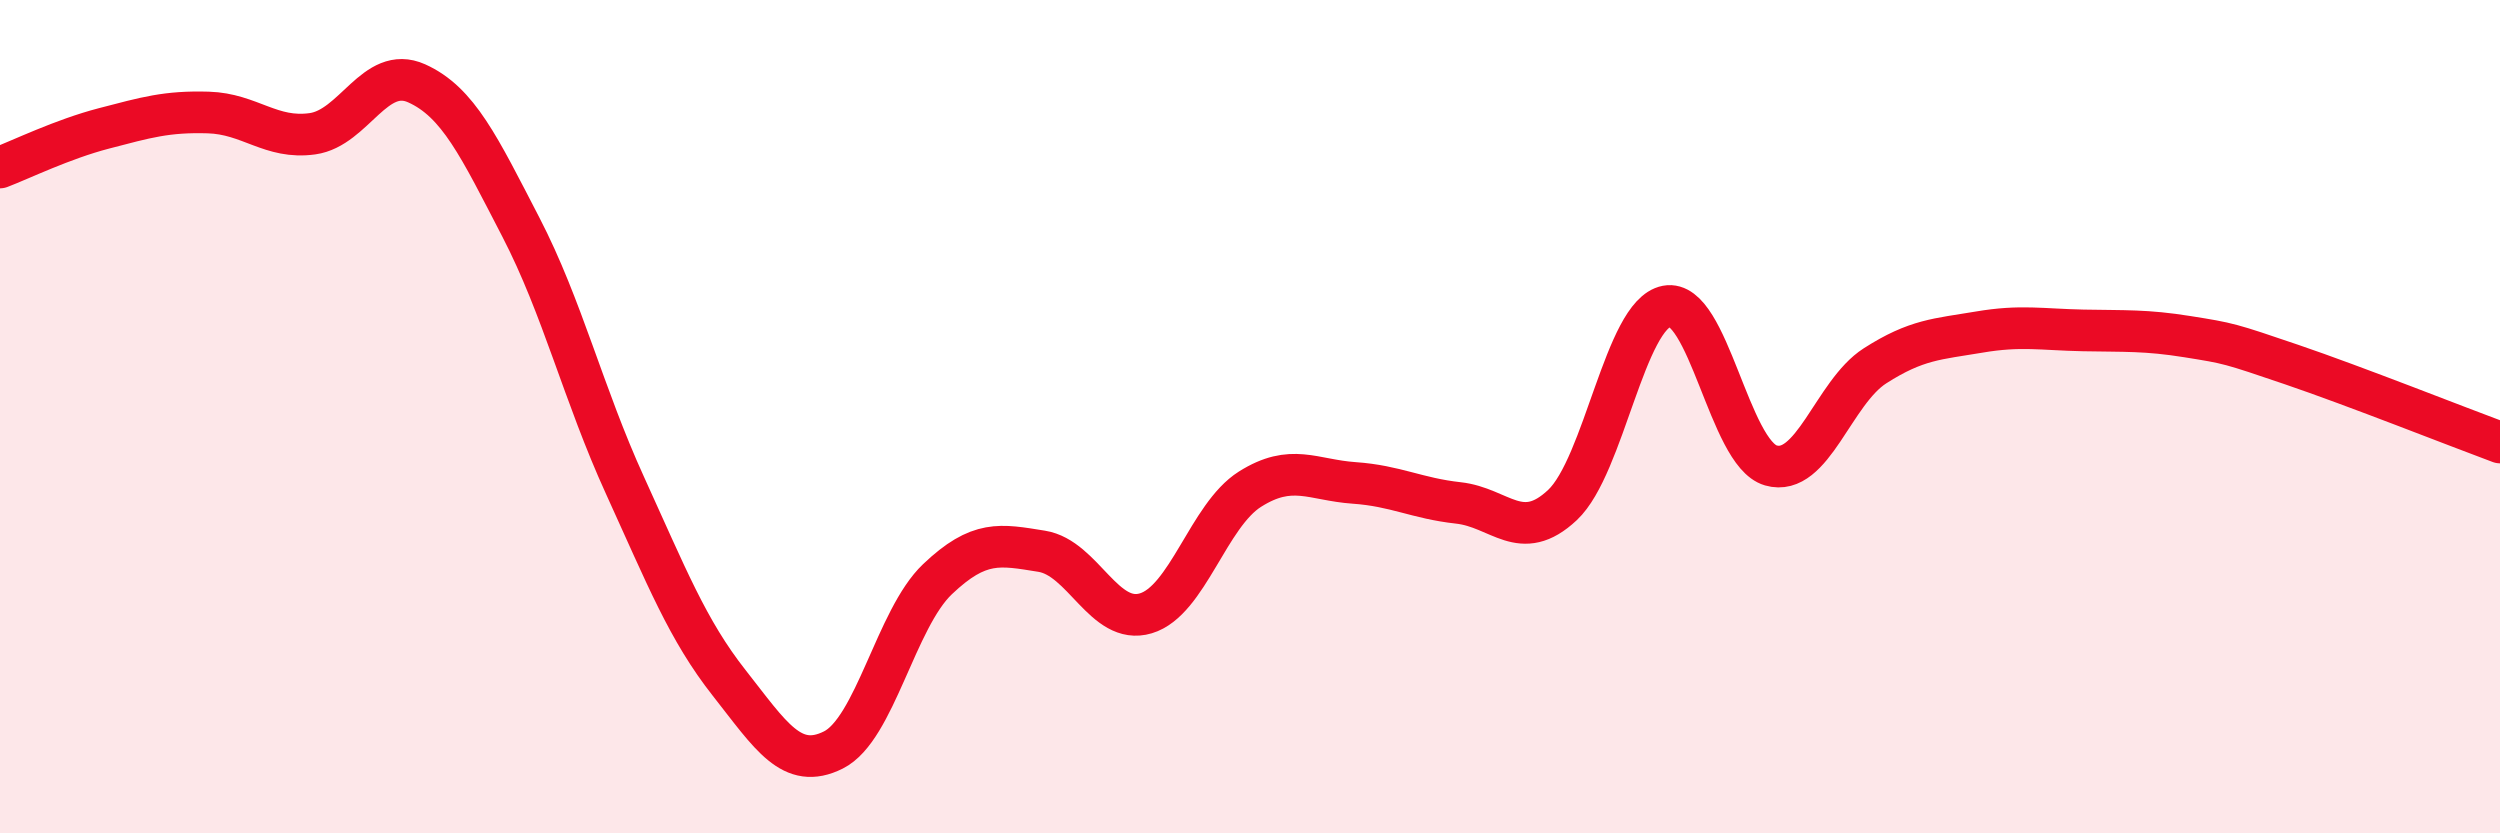 
    <svg width="60" height="20" viewBox="0 0 60 20" xmlns="http://www.w3.org/2000/svg">
      <path
        d="M 0,4.02 C 0.5,3.83 1.5,3.34 2.5,3.08 C 3.5,2.82 4,2.67 5,2.7 C 6,2.73 6.5,3.35 7.5,3.21 C 8.5,3.07 9,1.55 10,2 C 11,2.45 11.5,3.52 12.5,5.45 C 13.5,7.38 14,9.46 15,11.65 C 16,13.84 16.5,15.12 17.5,16.39 C 18.5,17.66 19,18.5 20,18 C 21,17.5 21.5,14.85 22.5,13.9 C 23.5,12.95 24,13.07 25,13.23 C 26,13.39 26.5,15.02 27.5,14.72 C 28.5,14.42 29,12.37 30,11.74 C 31,11.11 31.5,11.52 32.5,11.59 C 33.5,11.66 34,11.96 35,12.07 C 36,12.18 36.5,13.06 37.5,12.12 C 38.5,11.18 39,7.54 40,7.35 C 41,7.16 41.5,10.88 42.5,11.17 C 43.5,11.46 44,9.42 45,8.78 C 46,8.14 46.5,8.14 47.5,7.97 C 48.5,7.8 49,7.91 50,7.93 C 51,7.95 51.5,7.92 52.5,8.08 C 53.5,8.24 53.5,8.24 55,8.75 C 56.5,9.26 59,10.25 60,10.62L60 20L0 20Z"
        fill="#EB0A25"
        opacity="0.1"
        stroke-linecap="round"
        stroke-linejoin="round"
      />
      <path
        d="M 0,4.02 C 0.5,3.83 1.5,3.34 2.5,3.08 C 3.5,2.82 4,2.67 5,2.7 C 6,2.73 6.5,3.35 7.5,3.21 C 8.5,3.07 9,1.55 10,2 C 11,2.45 11.5,3.52 12.5,5.45 C 13.5,7.38 14,9.46 15,11.65 C 16,13.84 16.5,15.12 17.5,16.39 C 18.5,17.66 19,18.5 20,18 C 21,17.5 21.5,14.85 22.5,13.9 C 23.5,12.95 24,13.07 25,13.23 C 26,13.39 26.5,15.02 27.5,14.72 C 28.5,14.42 29,12.37 30,11.74 C 31,11.11 31.5,11.52 32.5,11.59 C 33.5,11.66 34,11.96 35,12.07 C 36,12.18 36.5,13.06 37.5,12.12 C 38.5,11.18 39,7.54 40,7.35 C 41,7.16 41.5,10.88 42.5,11.17 C 43.5,11.46 44,9.42 45,8.78 C 46,8.14 46.5,8.14 47.5,7.97 C 48.5,7.8 49,7.91 50,7.93 C 51,7.95 51.5,7.92 52.5,8.08 C 53.5,8.24 53.5,8.24 55,8.75 C 56.5,9.26 59,10.25 60,10.62"
        stroke="#EB0A25"
        stroke-width="1"
        fill="none"
        stroke-linecap="round"
        stroke-linejoin="round"
      />
    </svg>
  